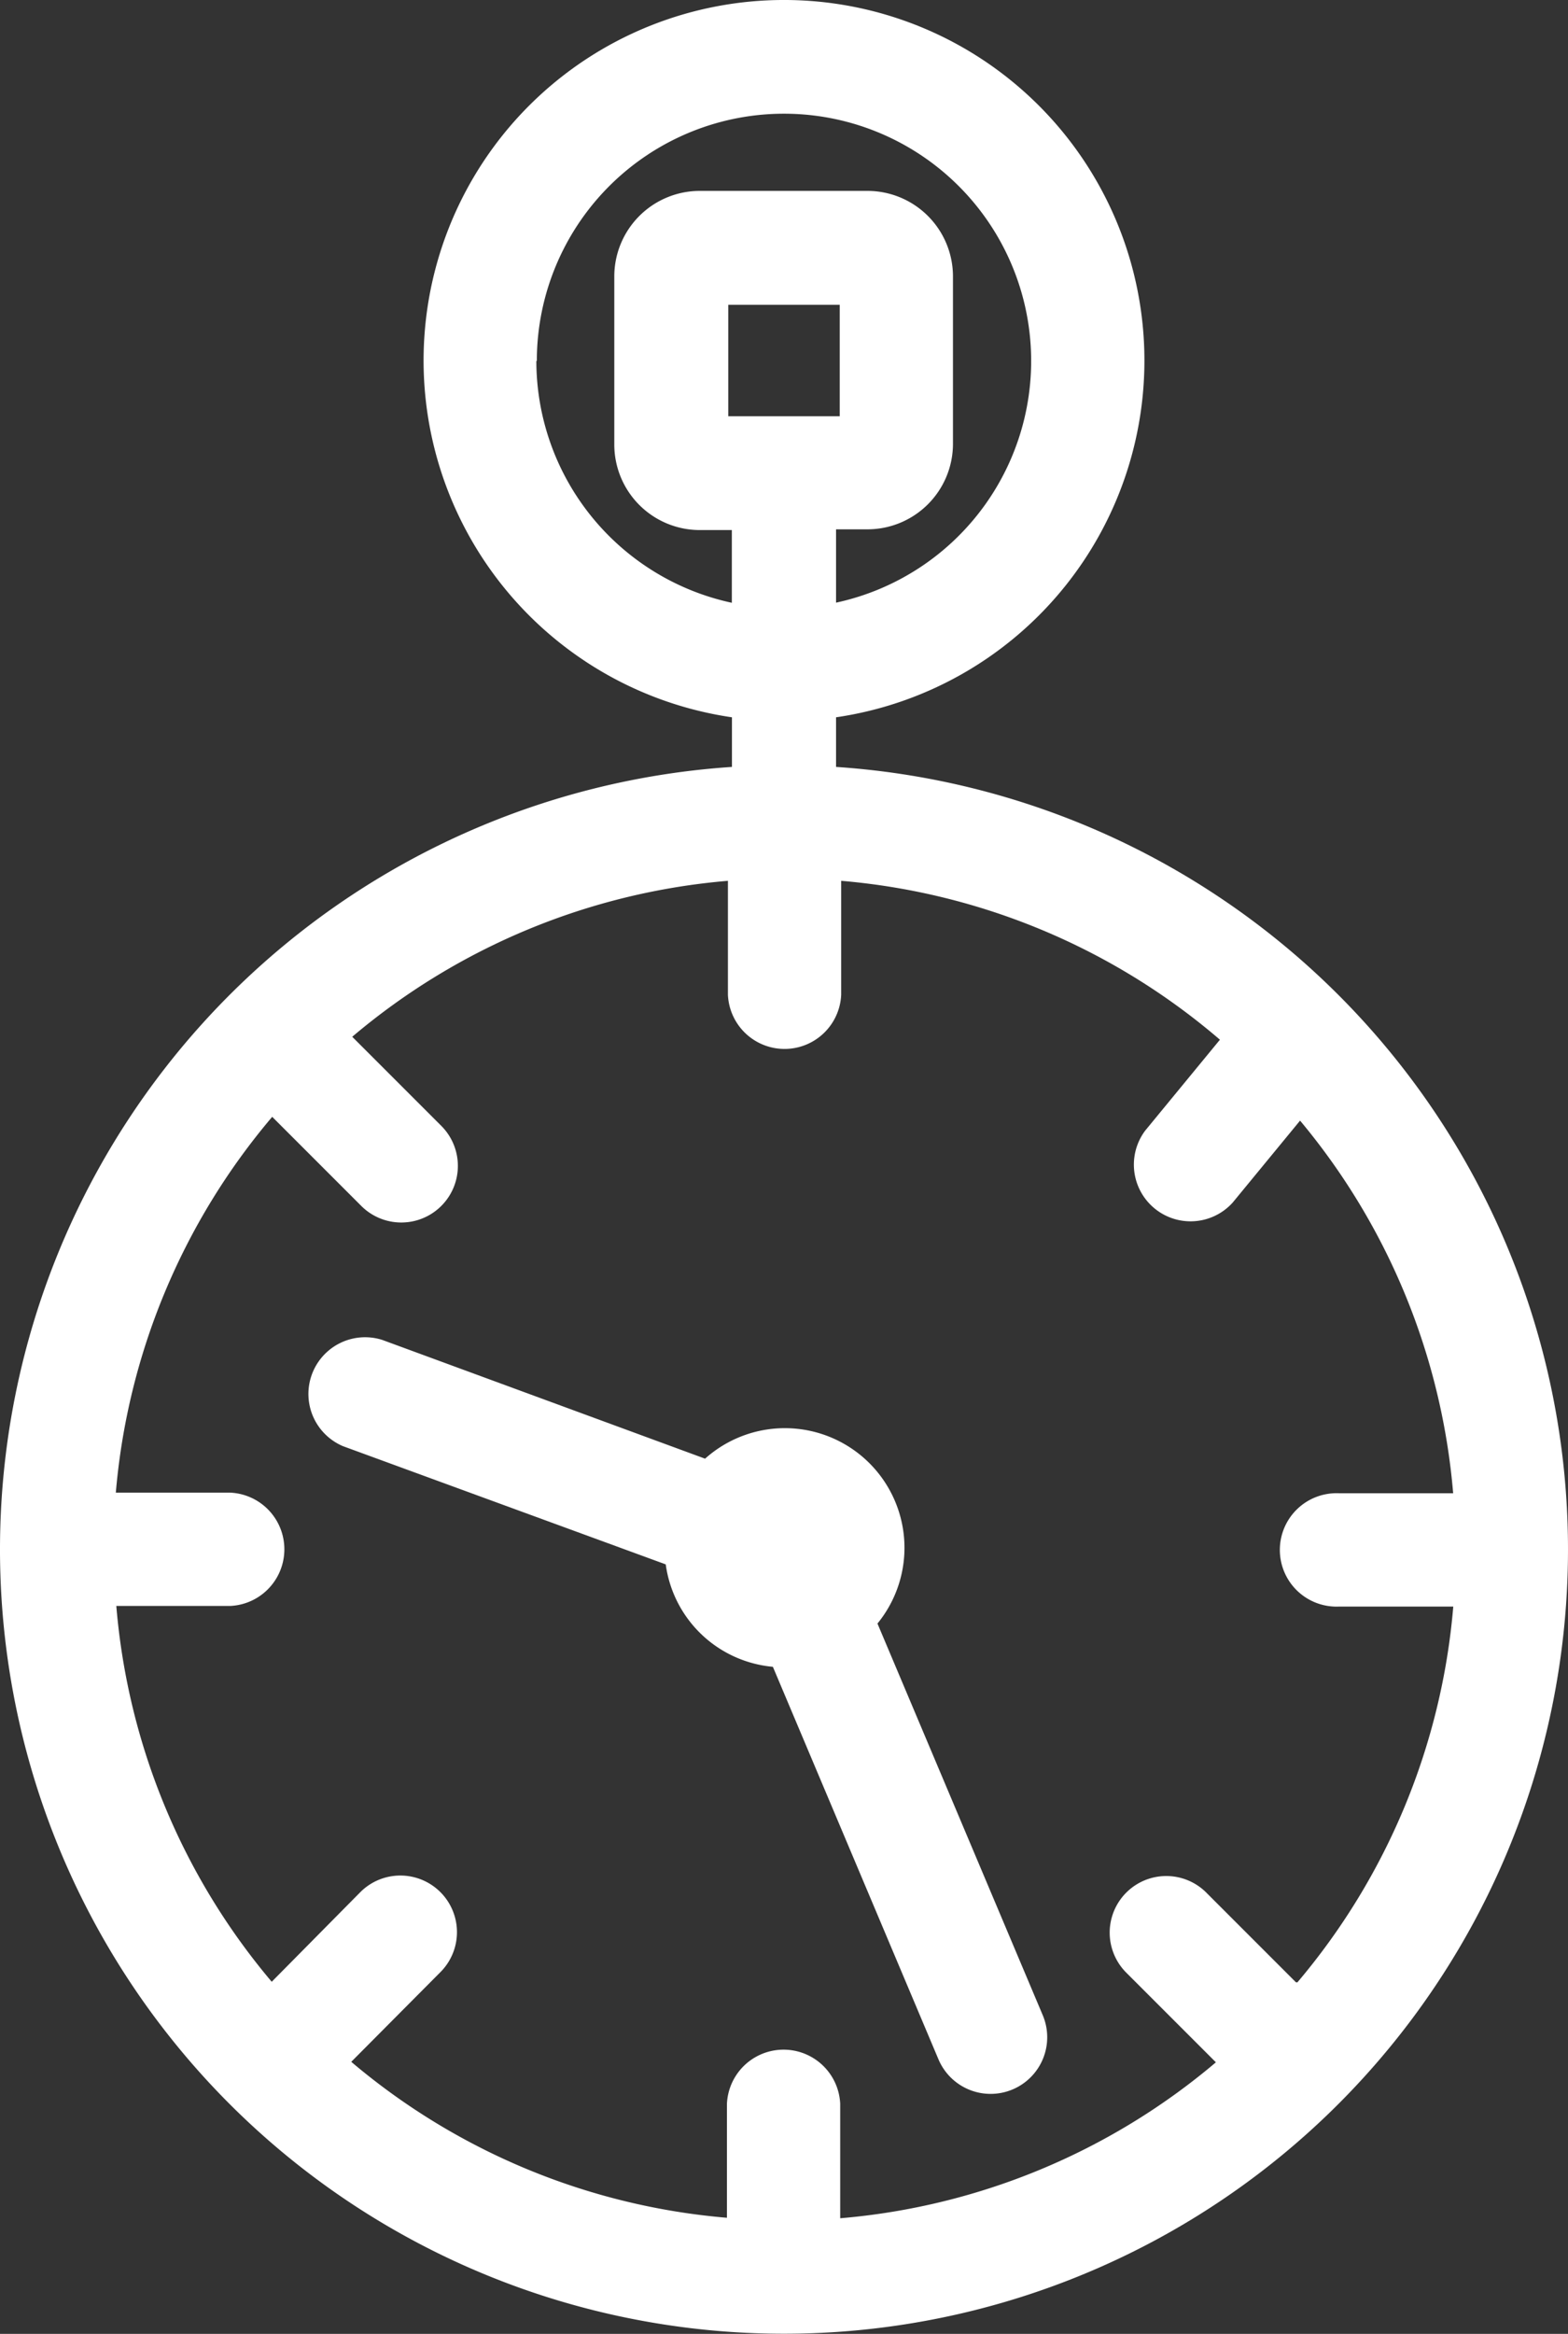 <svg id="Слой_1" data-name="Слой 1" width="128.34px" height="190.96px" xmlns="http://www.w3.org/2000/svg" viewBox="0 0 128.34 190.96"><rect x="0" y="0" width="128.34" height="190.96" fill="#333333" stroke="none"/><defs><style>.cls-1{fill:#ffffff;}</style></defs><title>openingstijden_green-2</title><g id="Group_10" data-name="Group 10"><path id="Path_45" data-name="Path 45" class="cls-1" d="M71.82,132.84a9.79,9.79,0,0,0-14.11-13.49l-26.43-9.72a4.64,4.64,0,0,0-3.2,8.7L54.49,128a9.74,9.74,0,0,0,8.77,8.38l13.55,32.11a4.63,4.63,0,0,0,8.54-3.6Z" transform="translate(0 0)"/><path id="Path_46" data-name="Path 46" class="cls-1" d="M68.43,62.75V58.69a29.5,29.5,0,1,0-8.52,0v4.06a64.17,64.17,0,1,0,8.52,0M59.61,24.94h9.12v9.12H59.61ZM43.94,29.53A20.23,20.23,0,1,1,68.43,49.31v-6H71a7,7,0,0,0,7-7V22.62a7,7,0,0,0-7-7H57.28a7,7,0,0,0-7,7V36.37a7,7,0,0,0,7,7H59.9v5.95a20.26,20.26,0,0,1-16-19.78m62.17,132.65-7.29-7.29a4.63,4.63,0,0,0-6.64,6.46l.09.09,7.29,7.29A54.65,54.65,0,0,1,68.77,181.5v-9.37a4.64,4.64,0,0,0-9.27,0v9.33A54.65,54.65,0,0,1,28.75,168.7L36,161.41a4.63,4.63,0,1,0-6.46-6.64l-.09.09-7.21,7.29A54.65,54.65,0,0,1,9.52,131.4h9.33a4.64,4.64,0,0,0,0-9.27H9.48a54.67,54.67,0,0,1,12.8-30.75l7.29,7.29a4.63,4.63,0,0,0,6.55-6.55l-7.29-7.29A54.65,54.65,0,0,1,59.58,72.07V81.4a4.64,4.64,0,0,0,9.27,0V72.07a54.65,54.65,0,0,1,31,13L93.74,92.5a4.64,4.64,0,0,0,7.16,5.89l5.51-6.7a54.65,54.65,0,0,1,12.53,30.49h-9.33a4.64,4.64,0,1,0,0,9.27h9.34a54.64,54.64,0,0,1-12.76,30.75" transform="translate(0 0)"/></g></svg>